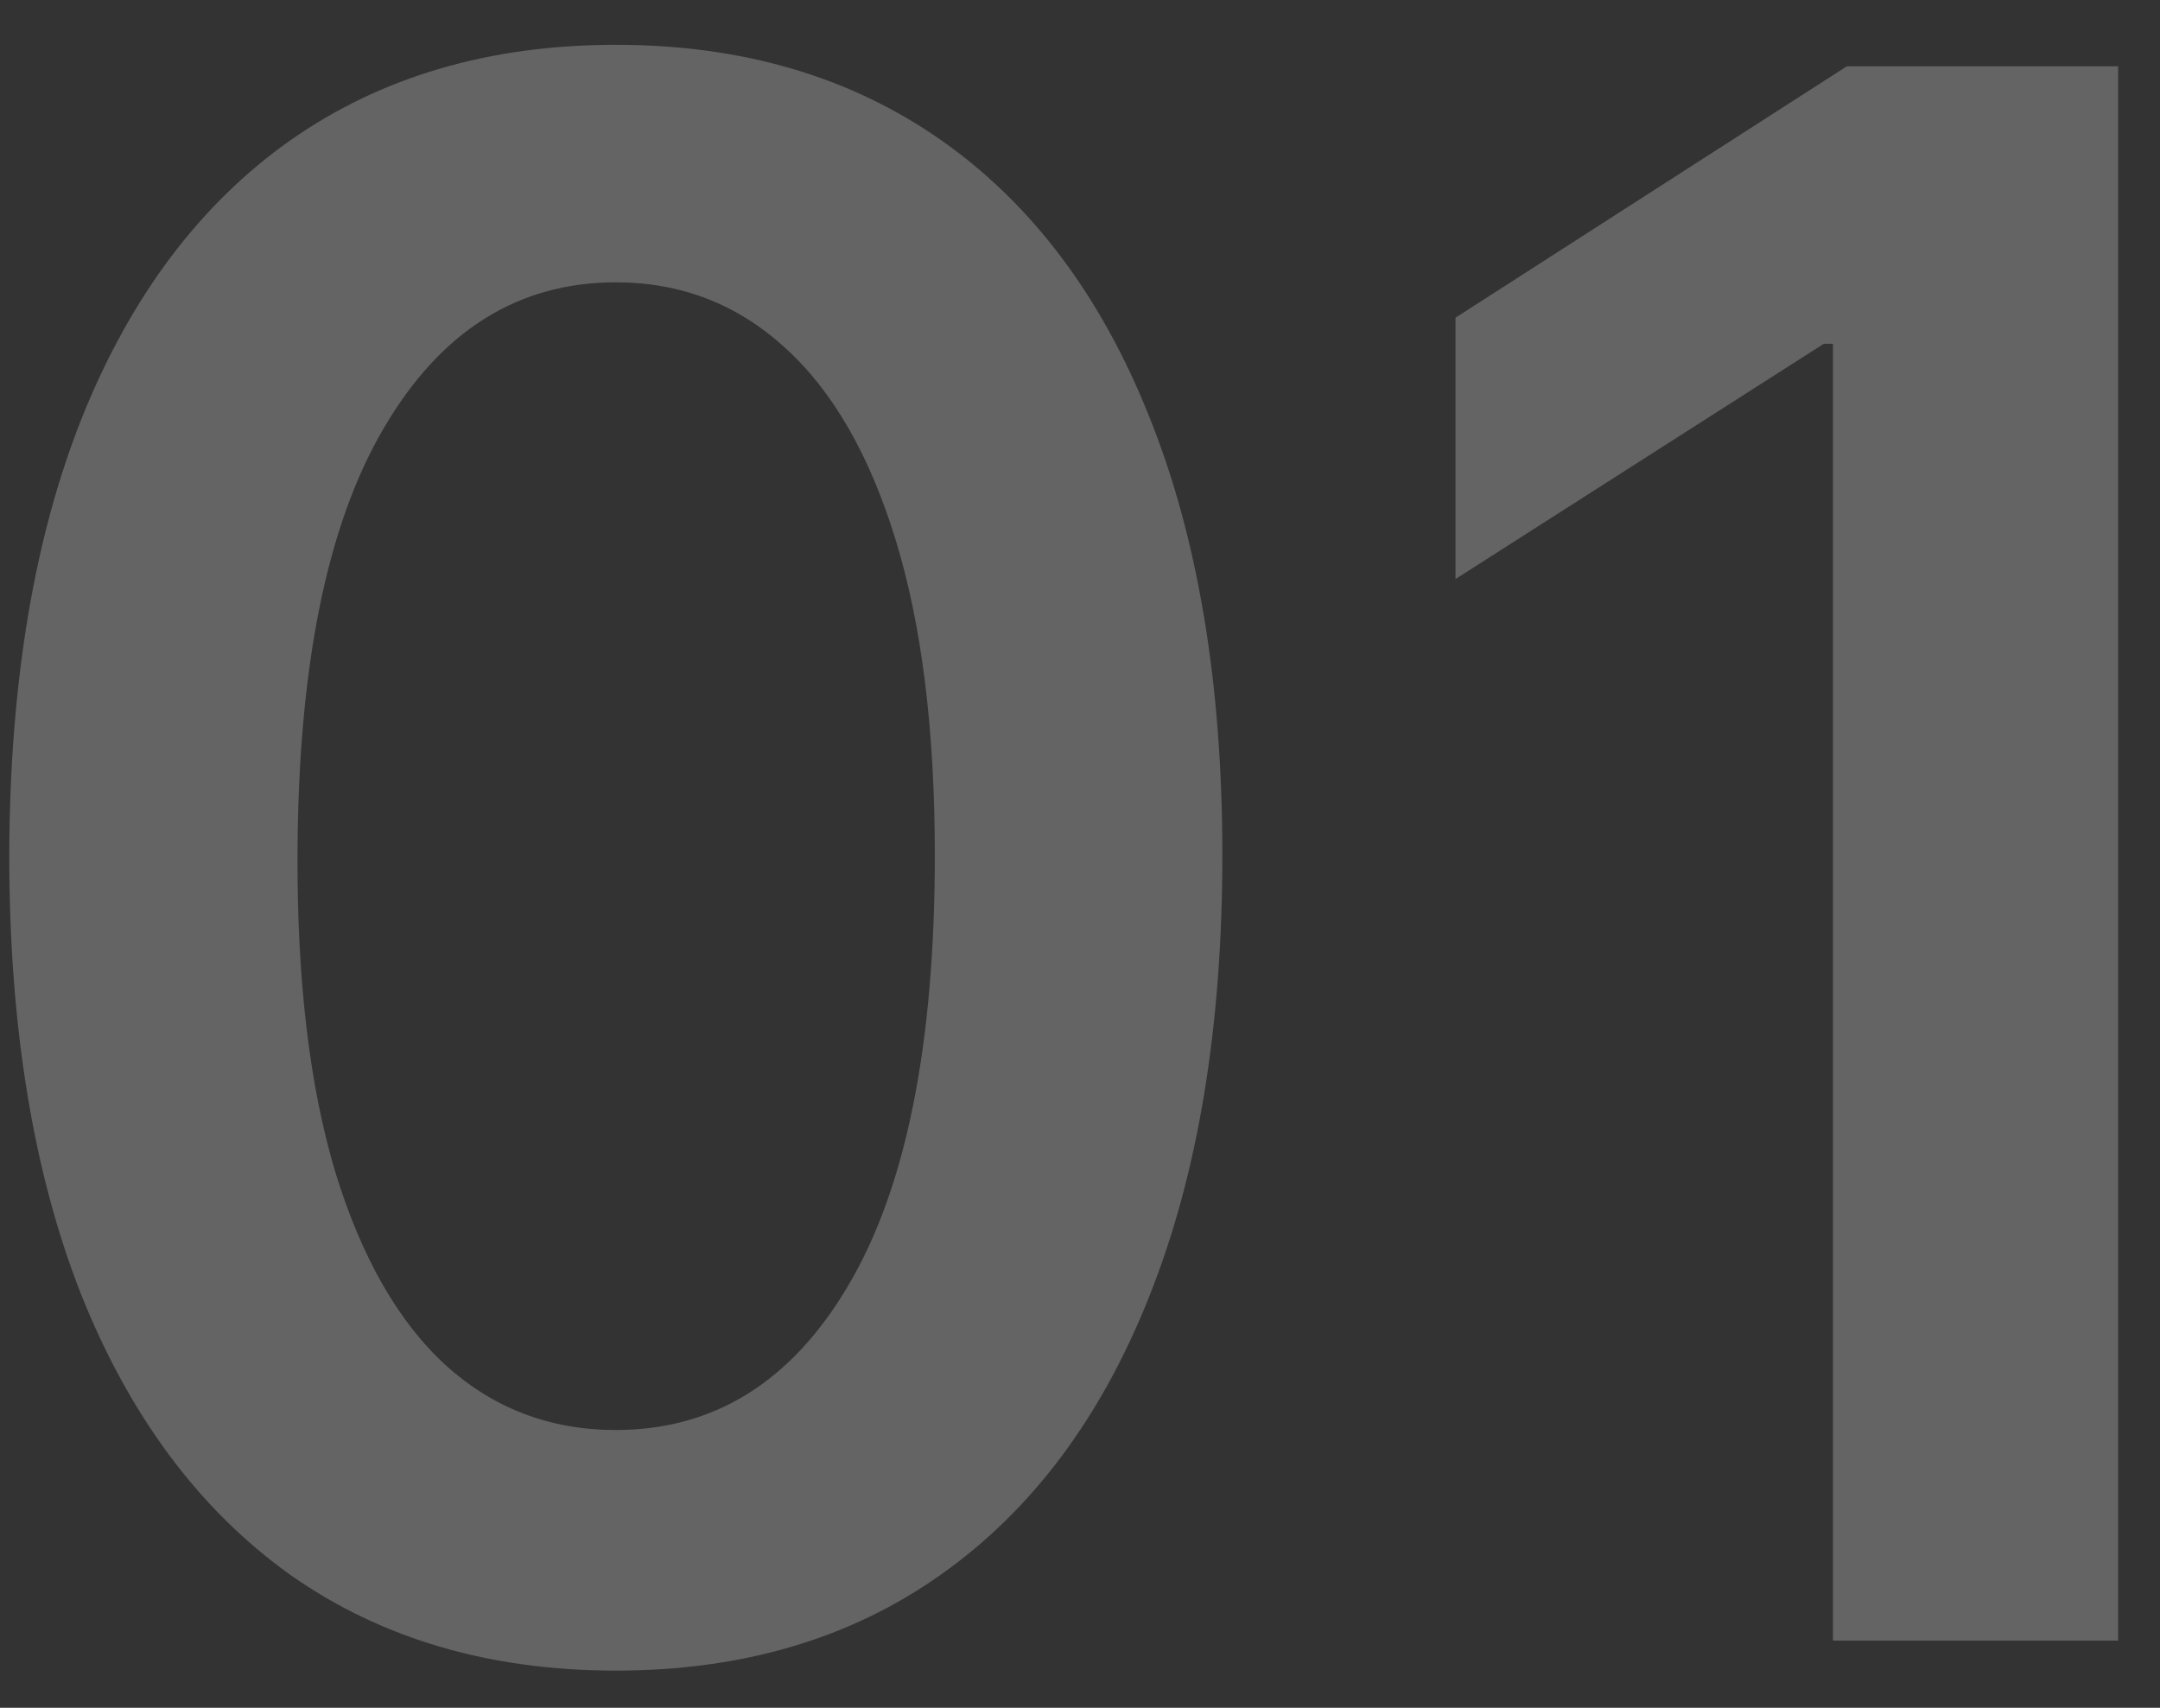 <?xml version="1.0" encoding="UTF-8"?> <svg xmlns="http://www.w3.org/2000/svg" width="43" height="34" viewBox="0 0 43 34" fill="none"><rect x="0" y="0" width="43" height="34" fill="#333333" stroke="none"/><path d="M12.259 33.26C9.739 33.26 7.576 32.622 5.77 31.347C3.975 30.061 2.592 28.21 1.623 25.791C0.664 23.363 0.184 20.44 0.184 17.022C0.194 13.604 0.679 10.697 1.638 8.299C2.607 5.891 3.99 4.055 5.786 2.789C7.591 1.524 9.749 0.892 12.259 0.892C14.769 0.892 16.927 1.524 18.733 2.789C20.539 4.055 21.921 5.891 22.88 8.299C23.849 10.707 24.334 13.615 24.334 17.022C24.334 20.45 23.849 23.379 22.88 25.807C21.921 28.225 20.539 30.072 18.733 31.347C16.937 32.622 14.779 33.26 12.259 33.26ZM12.259 28.47C14.218 28.47 15.764 27.506 16.896 25.577C18.039 23.639 18.61 20.787 18.61 17.022C18.61 14.533 18.35 12.441 17.83 10.748C17.31 9.054 16.575 7.779 15.626 6.922C14.677 6.054 13.555 5.621 12.259 5.621C10.31 5.621 8.77 6.59 7.637 8.529C6.505 10.457 5.934 13.288 5.923 17.022C5.913 19.522 6.163 21.624 6.673 23.328C7.194 25.031 7.928 26.317 8.877 27.184C9.826 28.041 10.953 28.47 12.259 28.47ZM42.167 1.32V32.663H36.489V6.845H36.306L28.975 11.528V6.325L36.765 1.32H42.167Z" fill="white" fill-opacity="0.24"></path></svg> 